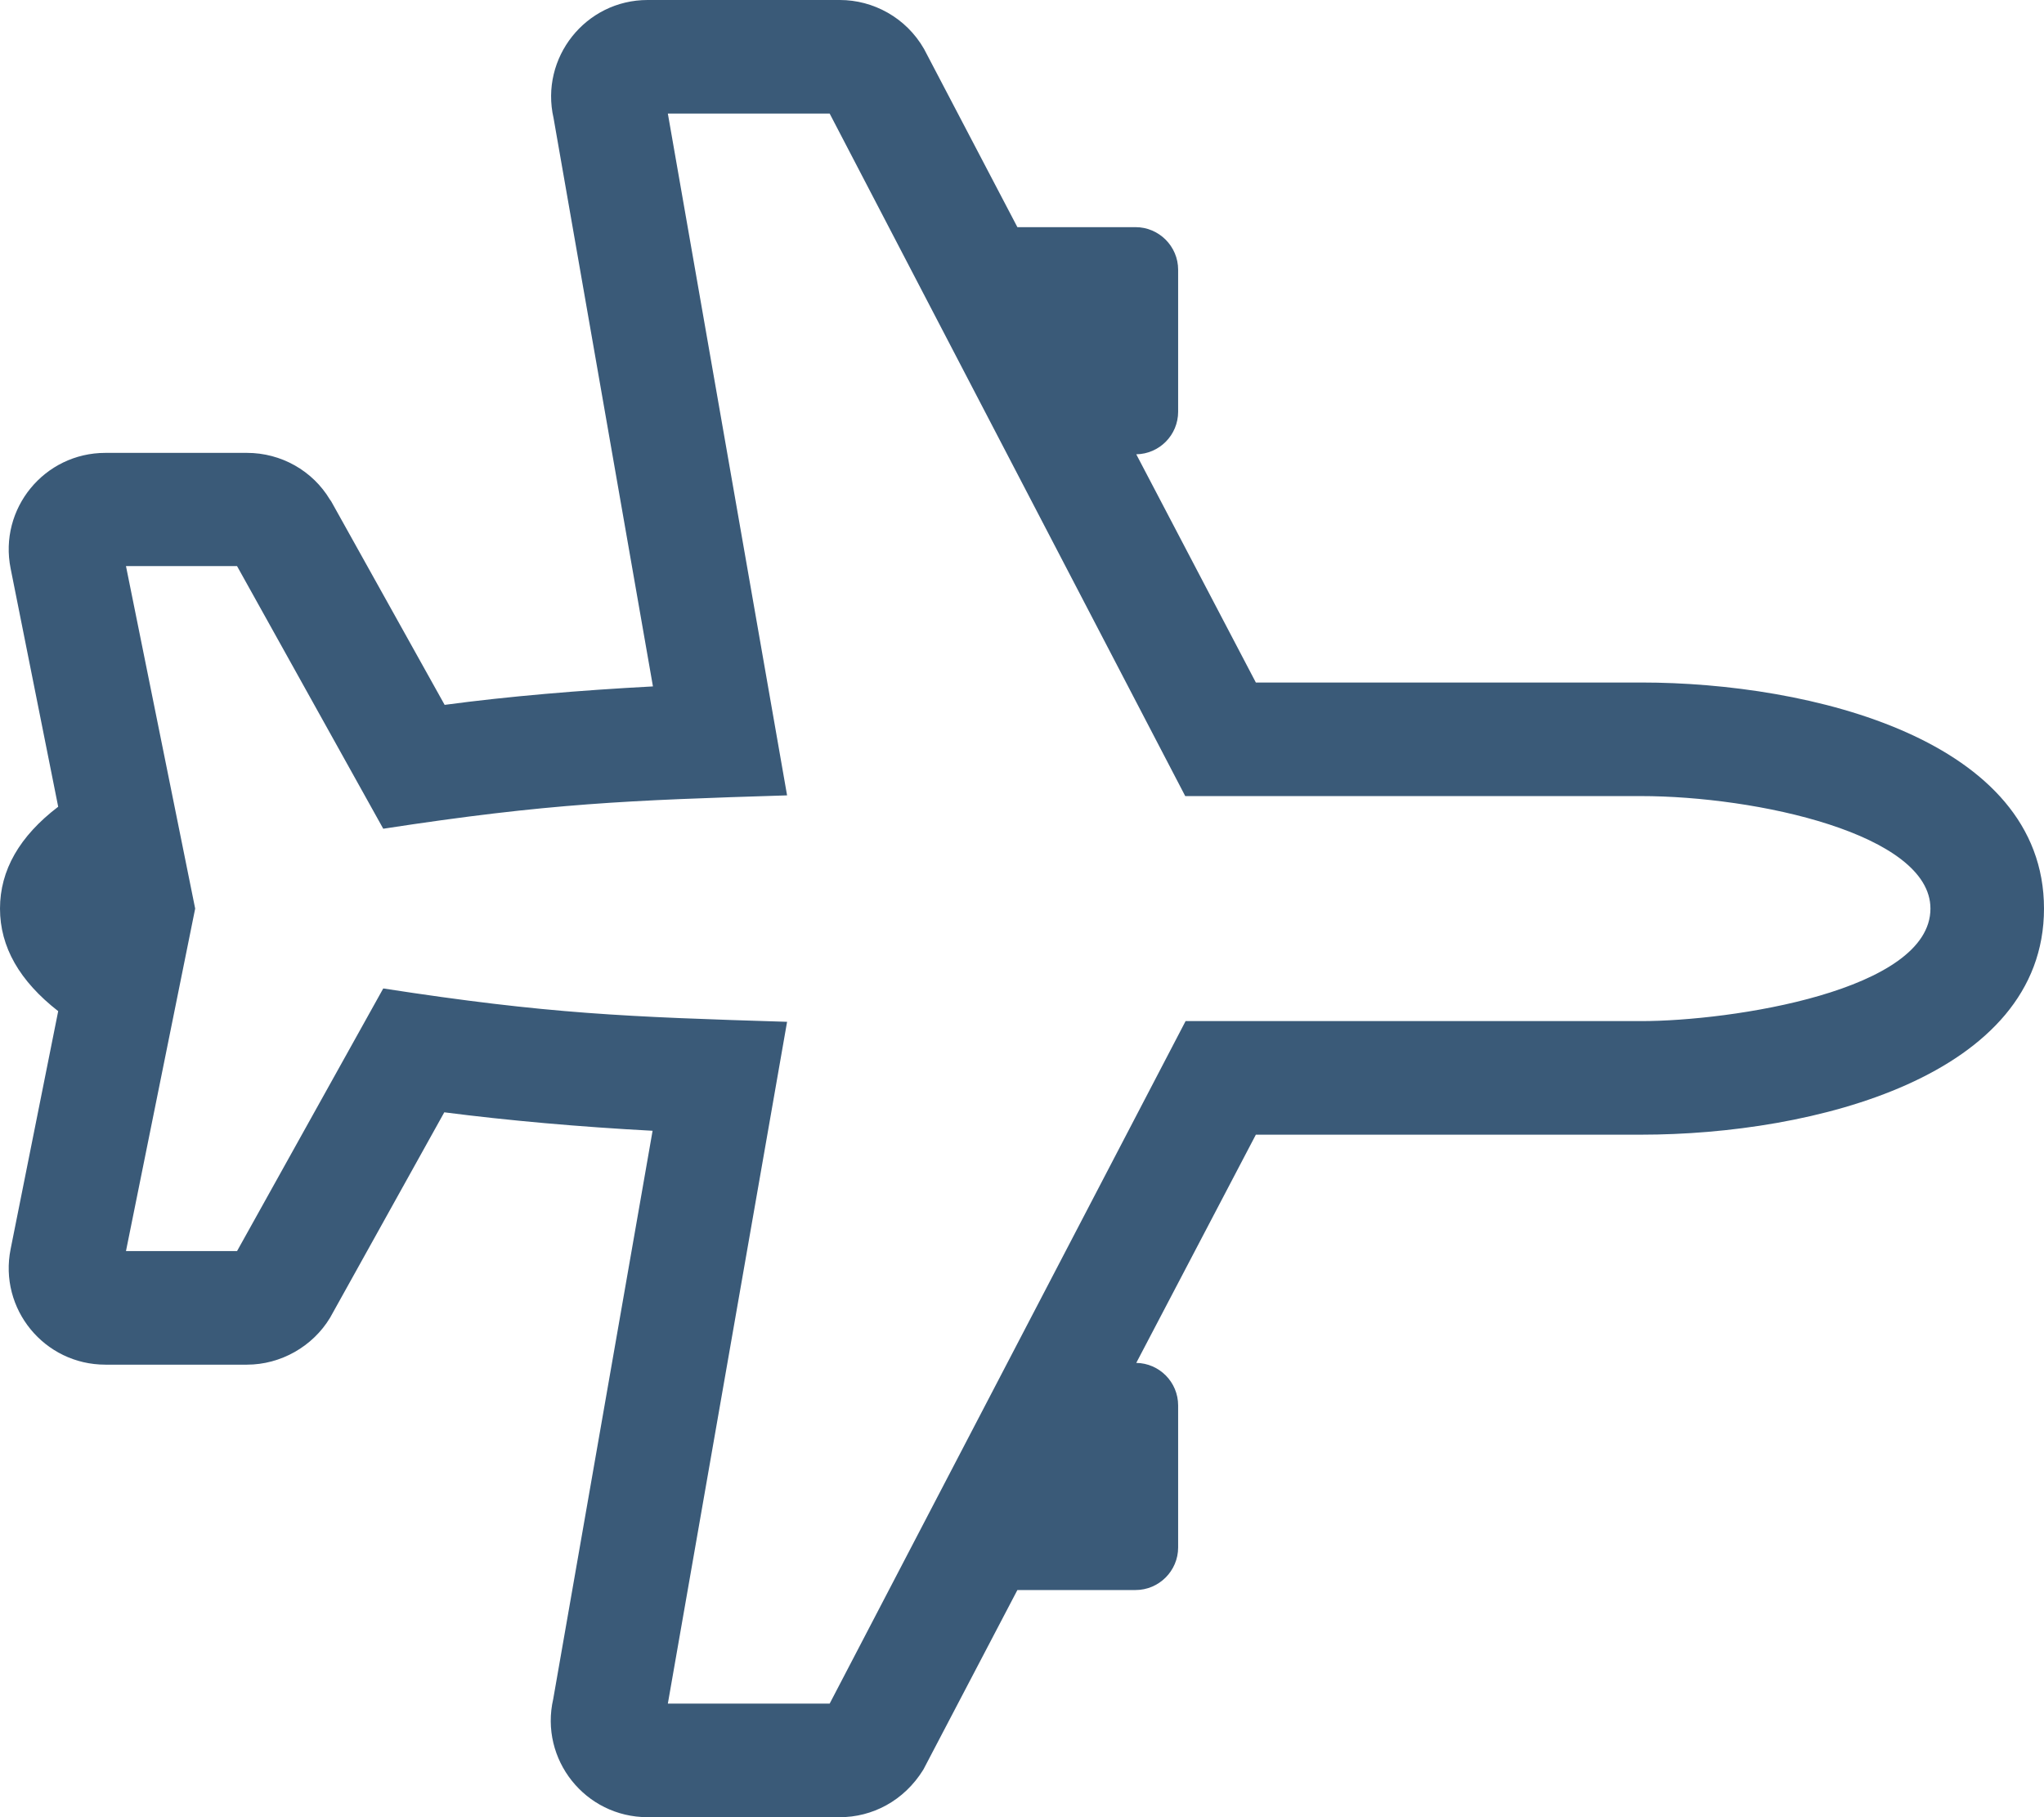<?xml version="1.0" encoding="utf-8"?>
<!-- Generator: Adobe Illustrator 22.1.0, SVG Export Plug-In . SVG Version: 6.00 Build 0)  -->
<svg version="1.1" id="Layer_1" xmlns="http://www.w3.org/2000/svg" xmlns:xlink="http://www.w3.org/1999/xlink" x="0px" y="0px"
	 viewBox="0 0 576 512" style="enable-background:new 0 0 576 512;" xml:space="preserve">
<style type="text/css">
	.st0{fill:#3A5A78;}
</style>
<path class="st0" d="M462.5,192.3H353.9L320.2,128c6.5-0.1,11.8-5.4,11.8-12V76c0-6.6-5.4-12-12-12h-33.3l-26.3-50.2
	C255.3,4.9,246,0,236.7,0h-54.2C165,0,152.1,16.3,156,33.3l28,160.1c-20.7,1.1-40.8,2.8-58.7,5.2l-32-57.4l-0.3-0.4
	c-4.9-8.2-13.8-13.2-23.4-13.2H29.7c-17.2,0-30.1,15.7-26.7,32.6l13.4,67.1C5.5,235.6,0,245.2,0,256c0,10.8,5.5,20.4,16.4,28.9
	L3,351.9c-3.4,16.9,9.5,32.6,26.7,32.6h39.9c9.5,0,18.5-5.1,23.4-13.2l32.2-57.9c17.9,2.3,38,4.1,58.7,5.2l-28,160.1
	c-3.9,17,9,33.3,26.6,33.3h54.2c9,0,18-4.5,23.5-13.4l26.5-50.6H320c6.6,0,12-5.4,12-12v-40c0-6.6-5.3-11.9-11.8-12l33.7-64.3h108.6
	c48.4,0,113.5-16.4,113.5-63.7C576,208.4,510.2,192.3,462.5,192.3L462.5,192.3z M462.5,287.7H334.1L233.8,480h-45.6l33.6-192.1
	c-45.3-1.4-67.2-2.2-113.8-9.4l-41.2,74H35.5L55,256l-19.5-96.5h31.3l41.2,74c46.9-7.2,68.9-8,113.8-9.4L188.2,32h45.6L334,224.3
	h128.4C495,224.3,544,235,544,256C544,279.2,487.8,287.7,462.5,287.7z"/>
</svg>
